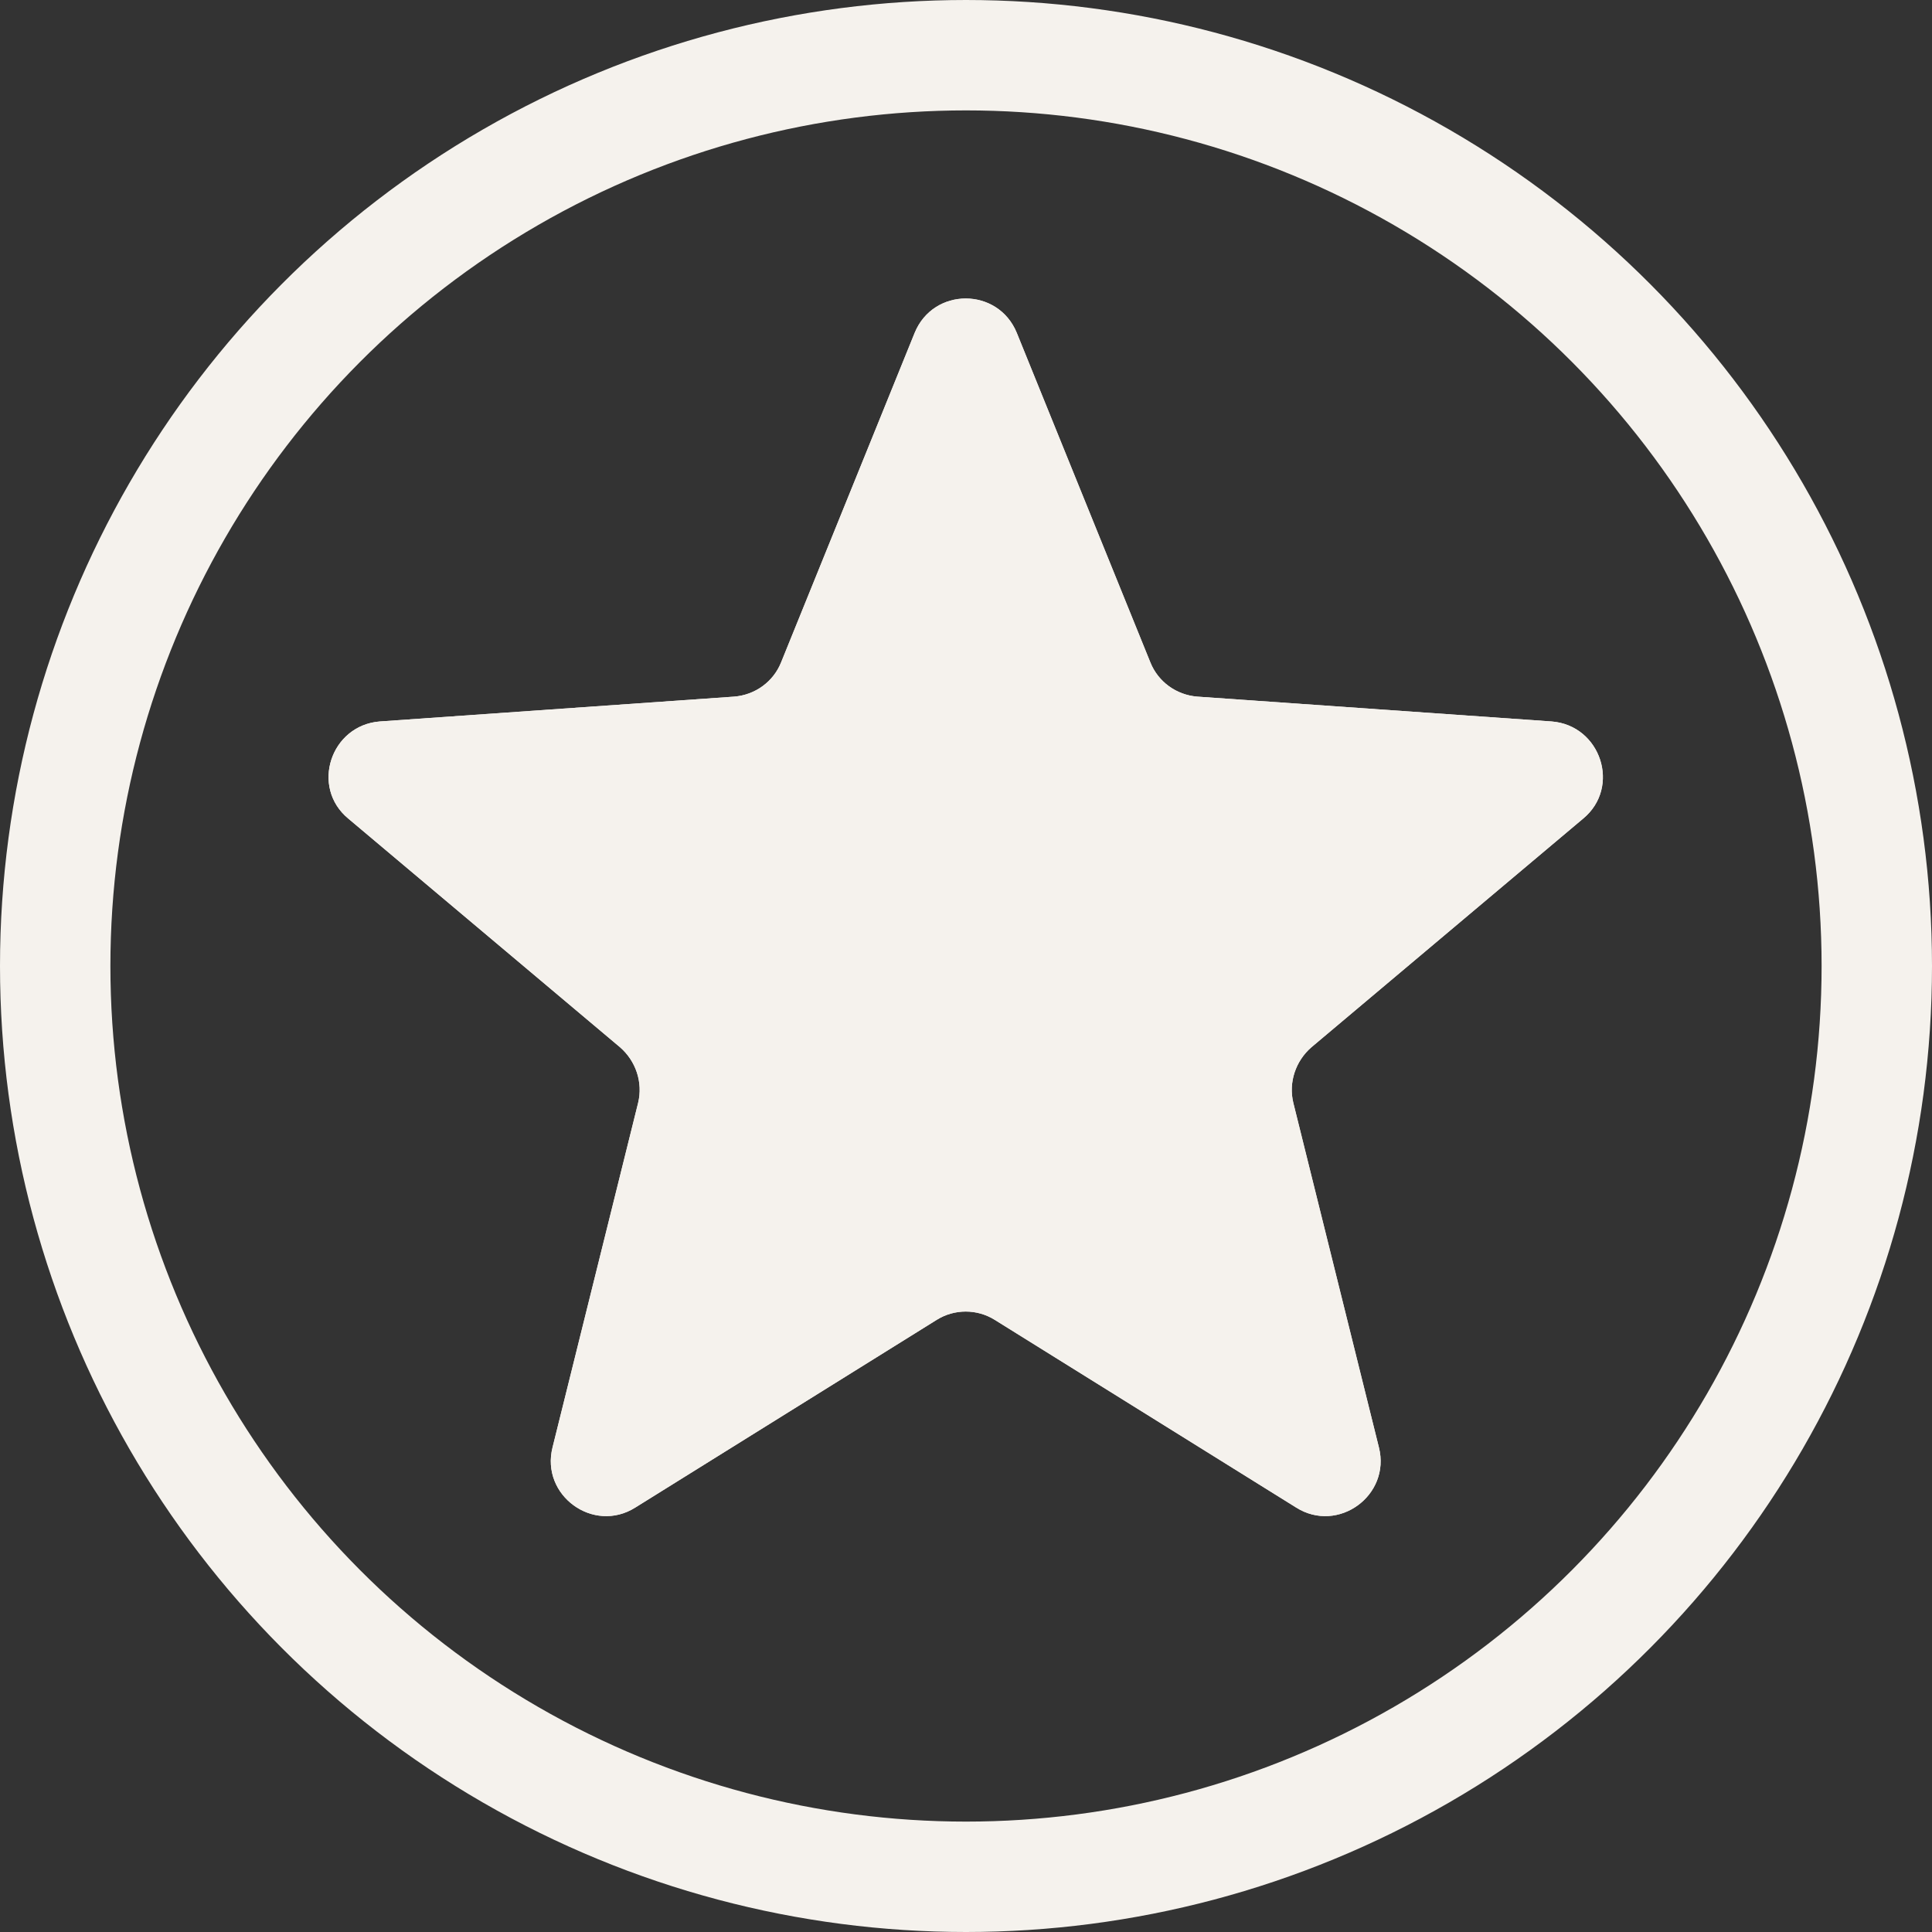 <?xml version="1.0" encoding="UTF-8"?> <svg xmlns="http://www.w3.org/2000/svg" xmlns:xlink="http://www.w3.org/1999/xlink" width="35" height="35" viewBox="0 0 35 35" fill="none"><rect x="0" y="0" width="35" height="35" fill="#333333" stroke="none"/><desc> Created with Pixso. </desc><defs></defs><circle id="Эллипс 23" cx="17.5" cy="17.5" r="16.5" stroke="#F5F2ED" stroke-opacity="1" stroke-width="2"></circle><path id="Звезда 1" d="M16.57 6.03L14.15 12C14.01 12.35 13.68 12.59 13.3 12.62L6.88 13.07C5.99 13.14 5.62 14.26 6.31 14.83L11.23 18.97C11.52 19.22 11.65 19.61 11.56 19.98L10.01 26.22C9.79 27.09 10.75 27.79 11.51 27.31L16.97 23.91C17.29 23.71 17.7 23.71 18.02 23.91L23.48 27.31C24.24 27.79 25.2 27.09 24.98 26.22L23.43 19.98C23.34 19.61 23.47 19.22 23.76 18.97L28.68 14.83C29.37 14.26 29 13.14 28.11 13.07L21.69 12.62C21.31 12.59 20.98 12.35 20.84 12L18.42 6.03C18.08 5.2 16.91 5.2 16.57 6.03Z" fill="#F5F2ED" fill-opacity="1" fill-rule="evenodd"></path><path id="Звезда 1" d="M14.15 12C14.01 12.35 13.68 12.59 13.3 12.62L6.88 13.07C5.99 13.14 5.62 14.26 6.31 14.83L11.23 18.97C11.52 19.22 11.65 19.61 11.56 19.98L10.01 26.22C9.79 27.09 10.75 27.79 11.51 27.31L16.97 23.91C17.29 23.71 17.7 23.71 18.02 23.91L23.48 27.31C24.24 27.79 25.2 27.09 24.98 26.22L23.43 19.98C23.34 19.61 23.47 19.22 23.76 18.97L28.68 14.83C29.37 14.26 29 13.14 28.11 13.07L21.69 12.62C21.31 12.59 20.98 12.35 20.84 12L18.42 6.03C18.08 5.2 16.91 5.2 16.57 6.03L14.15 12ZM15.08 12.37C14.79 13.08 14.13 13.56 13.37 13.62L6.95 14.07L11.88 18.21C12.46 18.7 12.71 19.48 12.53 20.22L10.98 26.46L16.44 23.06C17.08 22.66 17.91 22.66 18.55 23.06L24.01 26.46L22.46 20.22C22.28 19.48 22.53 18.7 23.11 18.21L28.04 14.07L21.62 13.62C20.86 13.56 20.2 13.08 19.91 12.37L17.5 6.41L15.08 12.37Z" fill="#F5F2ED" fill-opacity="1" fill-rule="evenodd"></path></svg> 